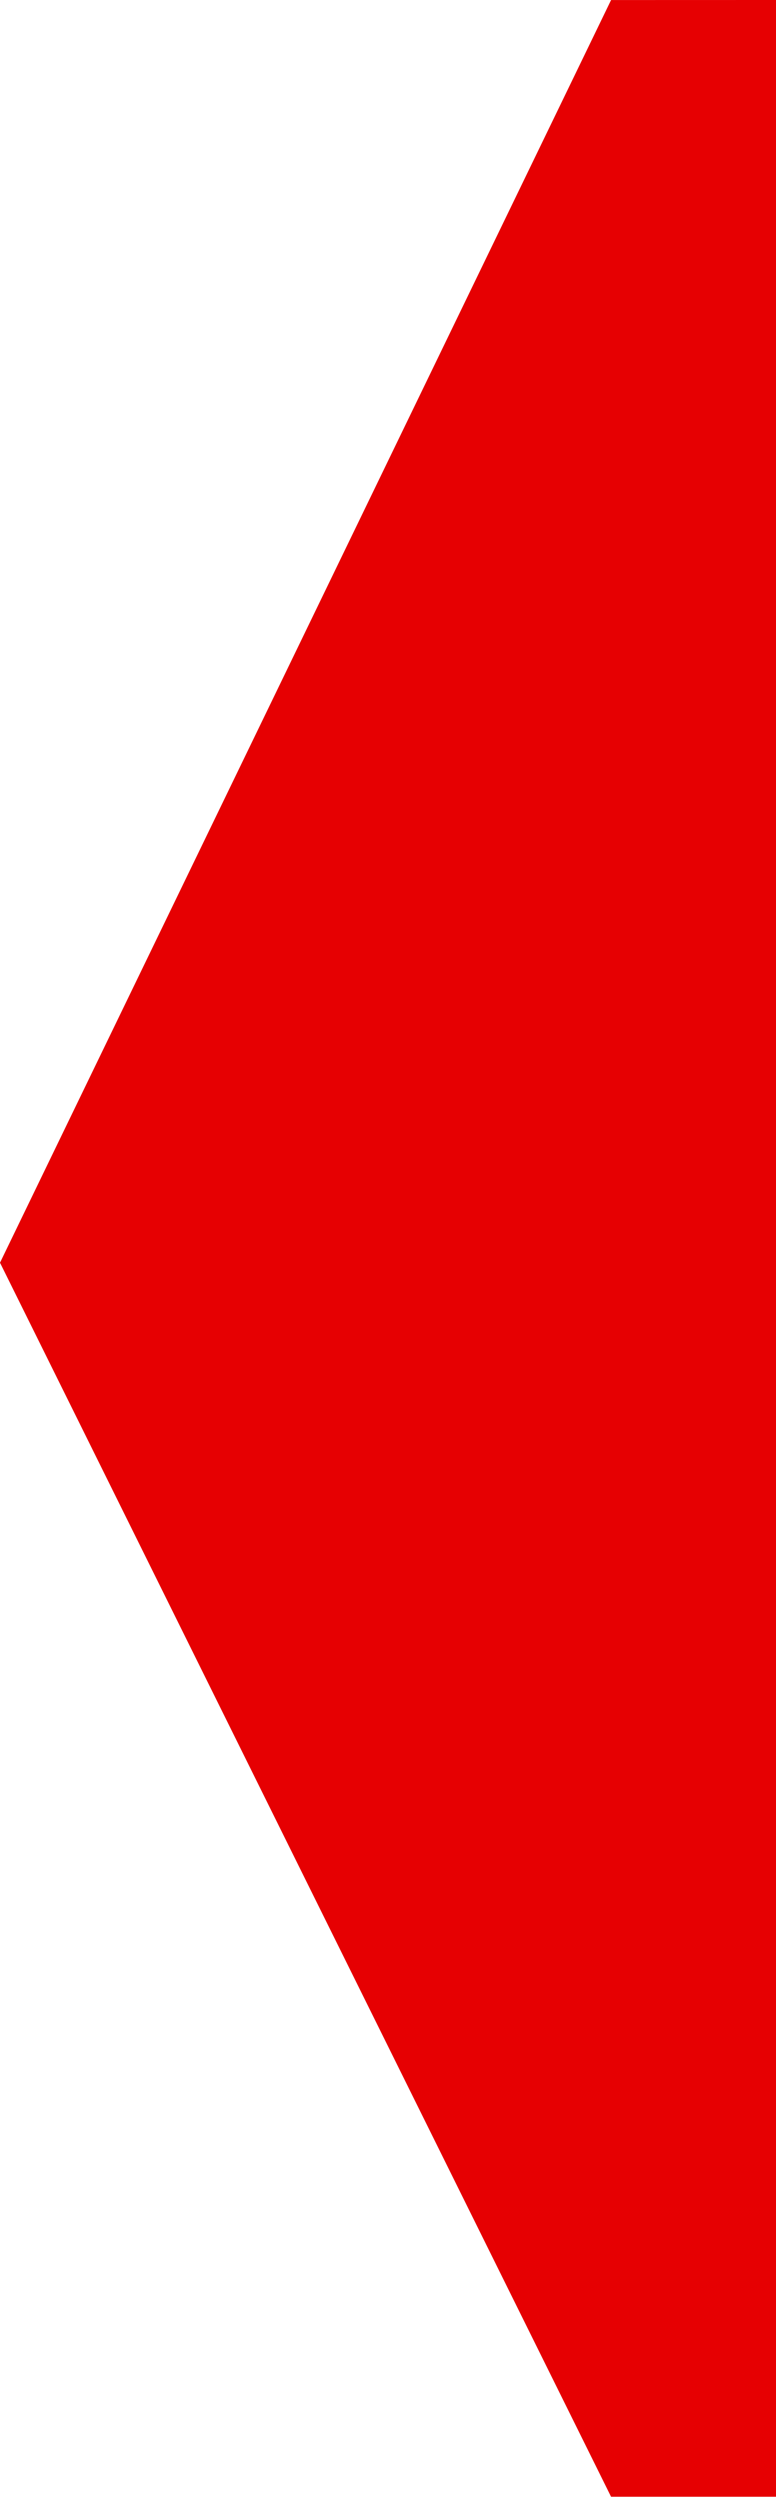 <svg xmlns="http://www.w3.org/2000/svg" width="164" height="528" viewBox="0 0 164 528" fill="none"><path d="M164 527.333H129.144L0 266.691L129.144 0.009L164.001 0L164 527.333Z" fill="#E60002"></path></svg>